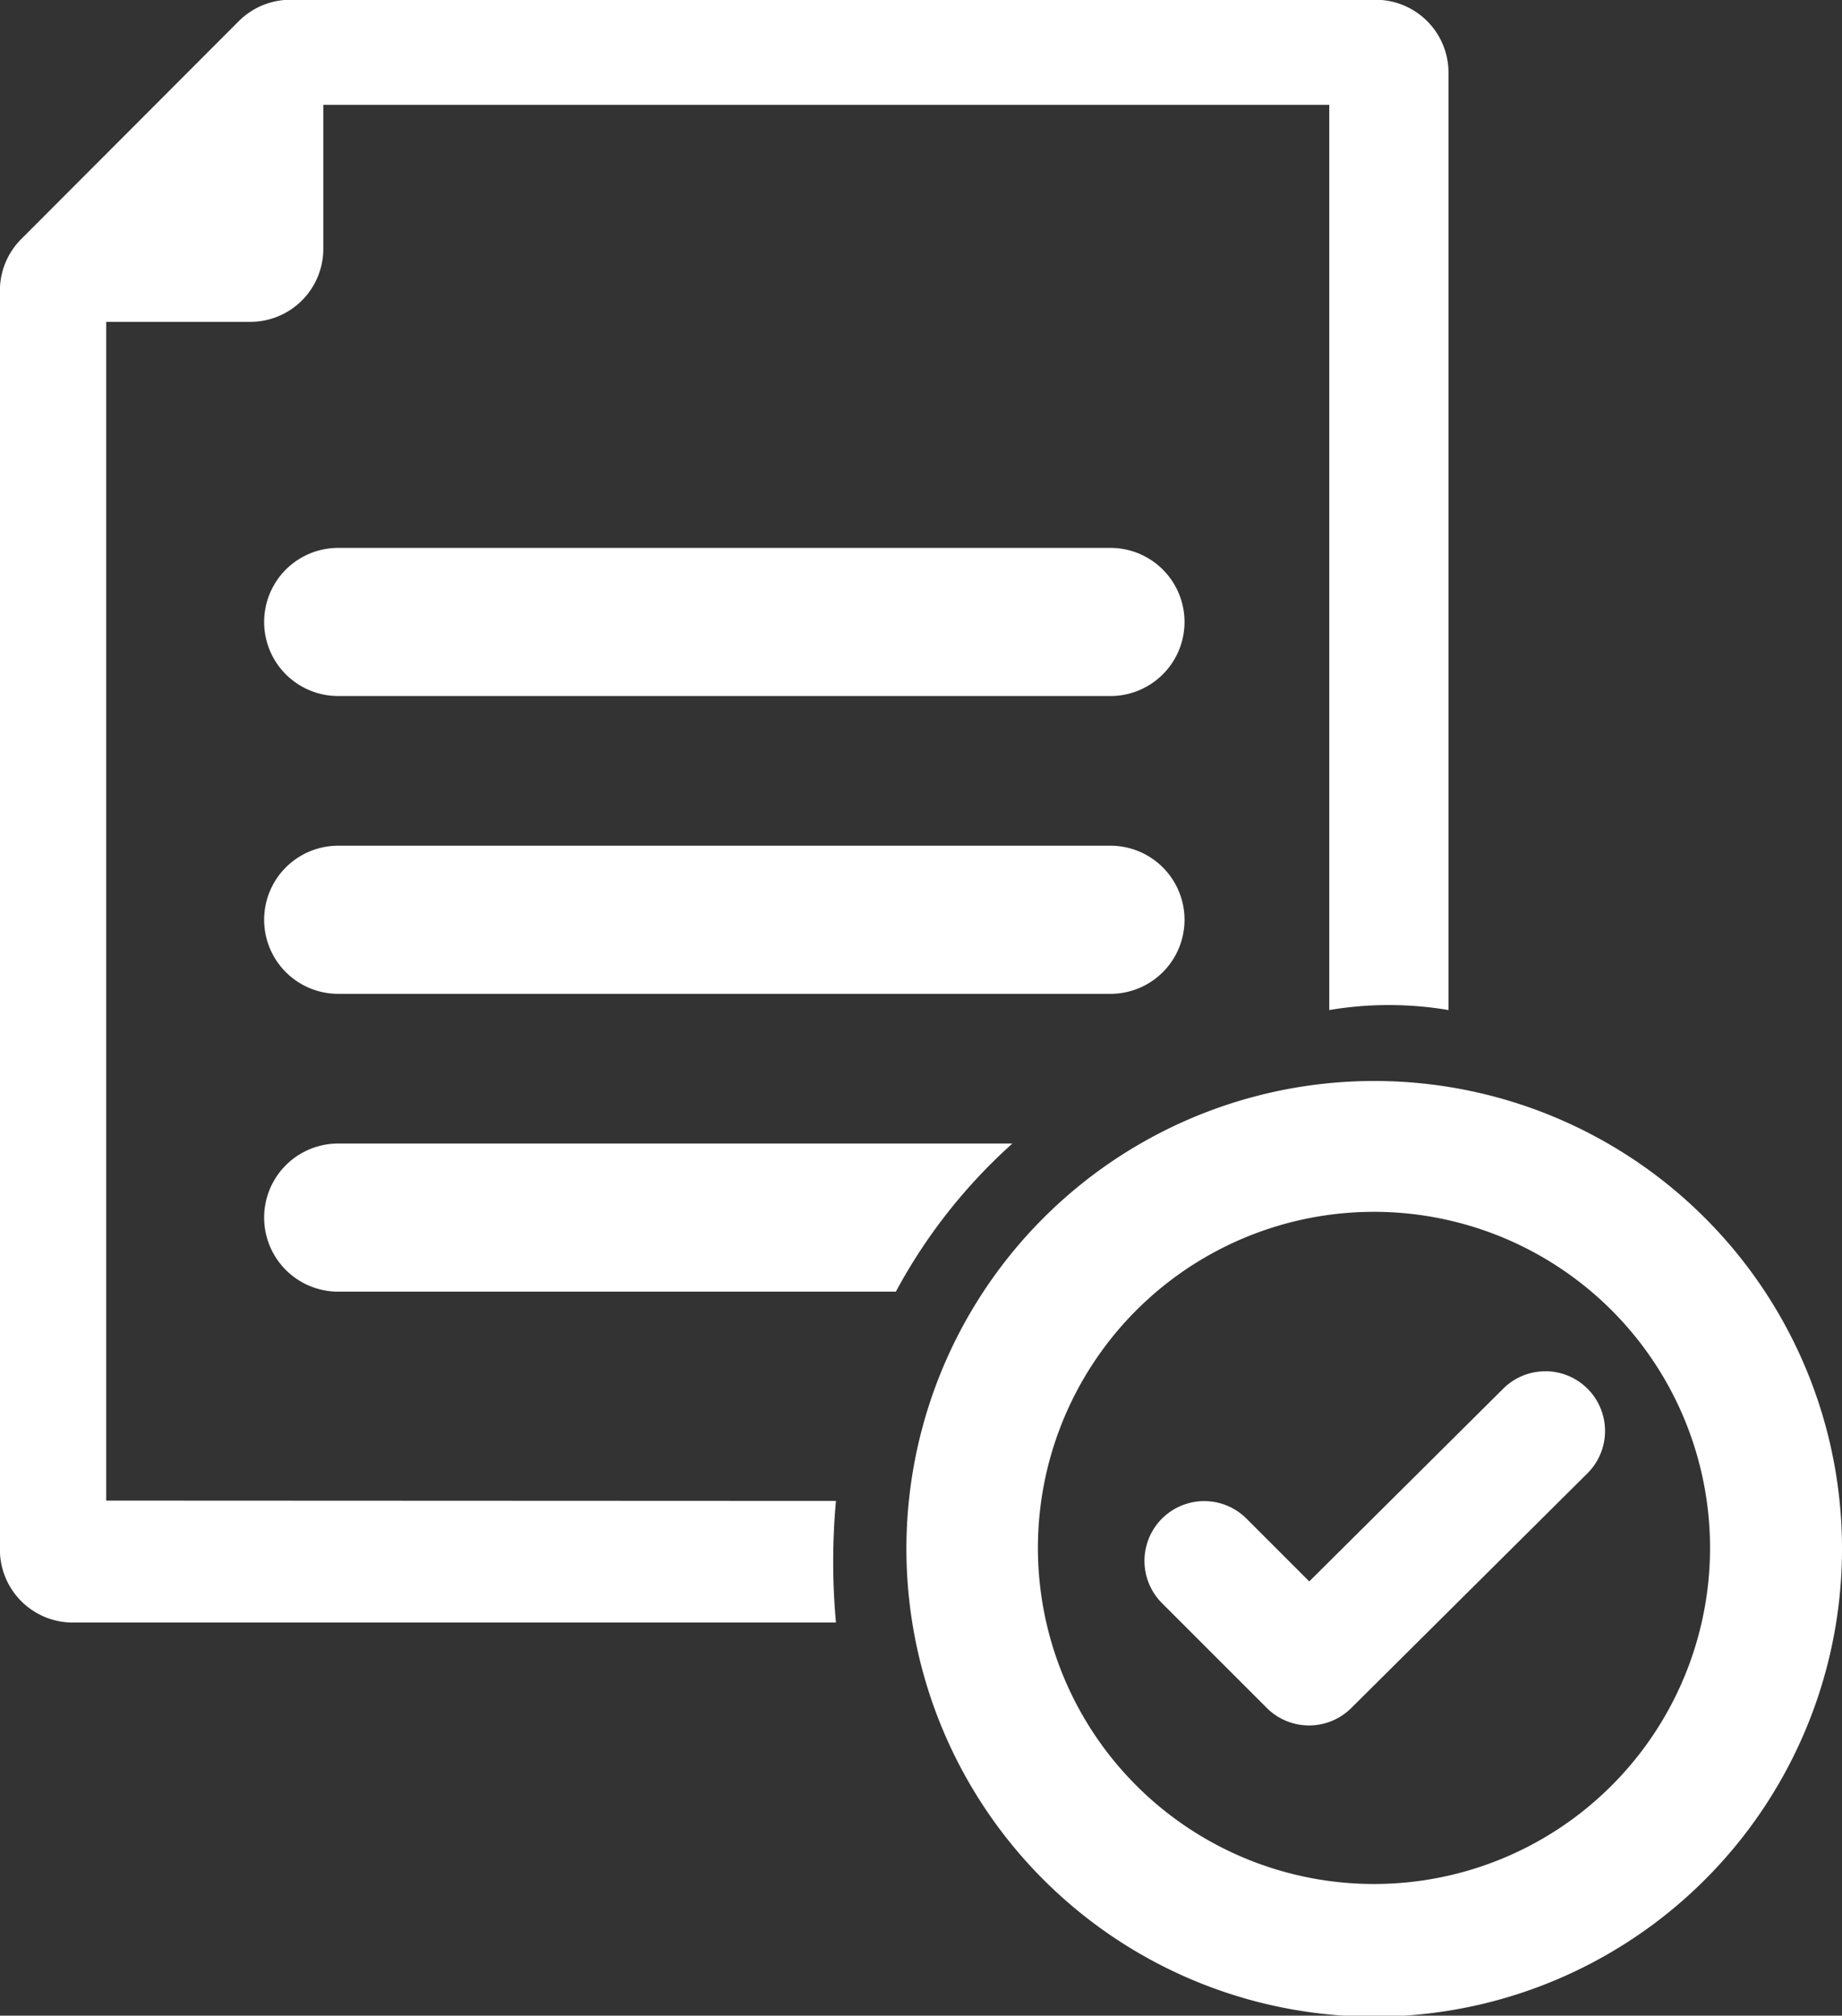 <?xml version="1.0" encoding="UTF-8"?>
<svg xmlns="http://www.w3.org/2000/svg" width="22.385" height="24.494" viewBox="0 0 22.385 24.494">
  <rect x="0" y="0" width="22.385" height="24.494" fill="#333333" stroke="none"/>
  <g id="Group_103508" data-name="Group 103508" transform="translate(-2795.359 -3962.753)">
    <path id="Path_74210" data-name="Path 74210" d="M351.969,299.9a5.685,5.685,0,1,0,4.014,1.665A5.679,5.679,0,0,0,351.969,299.9Zm0,9.758a4.084,4.084,0,1,1,2.883-1.2A4.08,4.08,0,0,1,351.969,309.658Z" transform="translate(2460.096 3675.989)" fill="#fff"></path>
    <path id="Path_74211" data-name="Path 74211" d="M415.615,378.839h0a.721.721,0,0,0-.512.211l-2.357,2.342-.763-.763a.726.726,0,0,0-1.027,1.027l1.275,1.275a.727.727,0,0,0,1.025,0l2.87-2.852a.726.726,0,0,0-.509-1.241Z" transform="translate(2398.524 3600.578)" fill="#fff"></path>
    <path id="Path_74212" data-name="Path 74212" d="M181.642,154.93h-9.385a.9.9,0,1,0,0,1.8h9.385a.9.9,0,0,0,0-1.8Z" transform="translate(2627.212 3814.481)" fill="#fff"></path>
    <path id="Path_74213" data-name="Path 74213" d="M181.642,235.91h-9.385a.9.9,0,1,0,0,1.8h9.385a.9.9,0,0,0,0-1.8Z" transform="translate(2627.212 3737.12)" fill="#fff"></path>
    <path id="Path_74214" data-name="Path 74214" d="M180.482,316.9H172.29a.9.9,0,0,0,0,1.8h6.777a6.644,6.644,0,0,1,1.416-1.8Z" transform="translate(2627.179 3659.749)" fill="#fff"></path>
    <path id="Path_74215" data-name="Path 74215" d="M100.816,24.152V9.828h1.751a.887.887,0,0,0,.887-.887V7.191h12.225v11a4.351,4.351,0,0,1,1.449,0V6.8a.886.886,0,0,0-.886-.886H103.055a.887.887,0,0,0-.627.259L99.784,8.821a.886.886,0,0,0-.26.627v15.3a.886.886,0,0,0,.886.886h9.274a8.165,8.165,0,0,1,0-1.478Z" transform="translate(2695.834 3956.836)" fill="#fff"></path>
  </g>
</svg>
